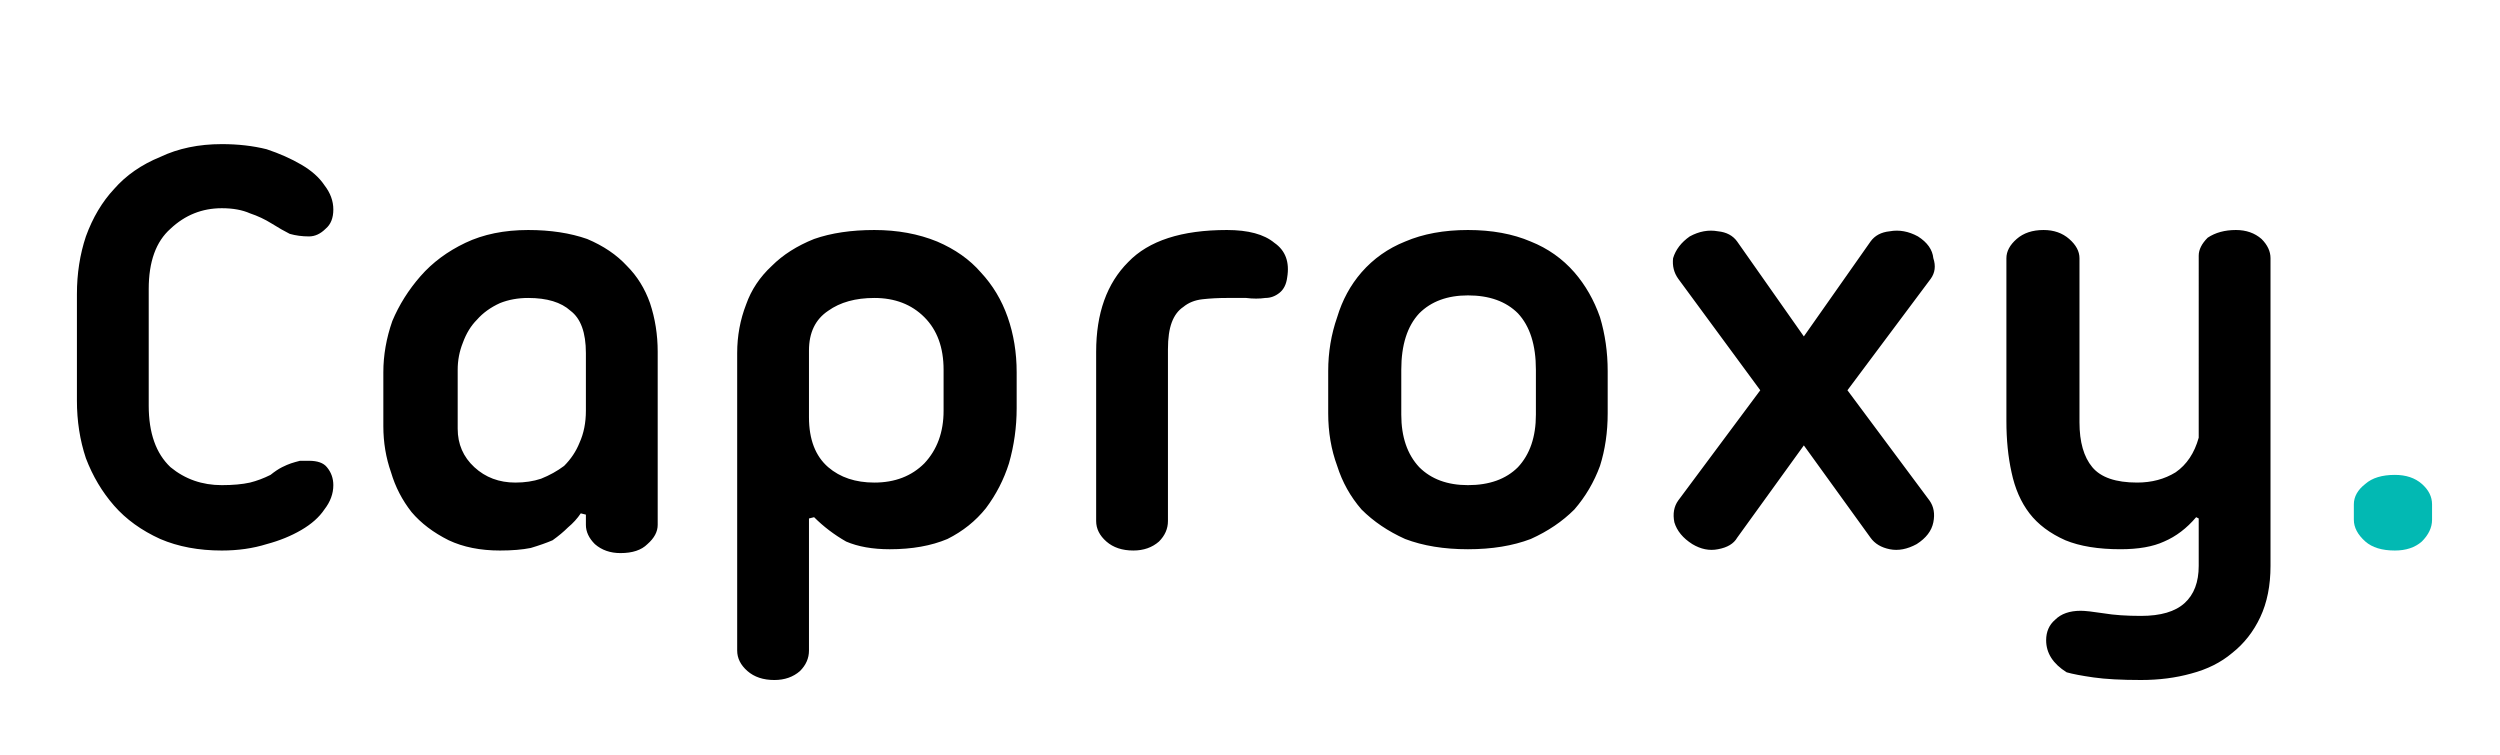<svg version="1.2" xmlns="http://www.w3.org/2000/svg" viewBox="0 52 195 58" width="510" height="154">
	<style>
		.s0 { fill: #000000 } 
		.s1 { fill: #02b9b3 } 
	</style>
	<g id="Layer 1">
		<g id="acorn">
		</g>
		<path id="Caproxy." class="s0" aria-label="Caproxy."  d="m6 82.8v-8.3q0-2.4 0.7-4.5 0.8-2.2 2.2-3.7 1.4-1.6 3.6-2.5 2.1-1 4.8-1 1.9 0 3.5 0.4 1.5 0.5 2.7 1.2 1.2 0.7 1.8 1.6 0.7 0.9 0.7 1.9 0 1-0.6 1.5-0.6 0.6-1.3 0.6-0.8 0-1.5-0.2-0.6-0.3-1.4-0.8-0.8-0.5-1.7-0.8-0.9-0.4-2.2-0.4-2.3 0-4 1.6-1.7 1.5-1.7 4.7v9.1q0 3.2 1.7 4.8 1.7 1.4 4 1.4 1.3 0 2.2-0.2 0.8-0.2 1.6-0.6 0.5-0.4 0.9-0.6 0.4-0.2 0.7-0.3 0.3-0.1 0.7-0.2 0.3 0 0.7 0 1 0 1.4 0.5 0.5 0.6 0.5 1.4 0 1-0.7 1.9-0.6 0.9-1.8 1.6-1.2 0.7-2.7 1.1-1.6 0.5-3.5 0.5-2.7 0-4.8-0.9-2.2-1-3.6-2.6-1.4-1.6-2.2-3.7-0.7-2.1-0.7-4.5zm42.4 11.9q-1.2 0-2-0.7-0.7-0.7-0.7-1.5v-0.8l-0.4-0.1q-0.4 0.6-1 1.1-0.5 0.5-1.2 1-0.7 0.3-1.7 0.6-1 0.2-2.4 0.2-2.3 0-4-0.8-1.8-0.9-2.9-2.2-1.1-1.4-1.6-3.1-0.6-1.7-0.6-3.6v-4.2q0-2 0.7-4 0.8-1.9 2.2-3.5 1.4-1.6 3.5-2.6 2.1-1 4.9-1 2.6 0 4.6 0.7 1.9 0.8 3.1 2.1 1.2 1.2 1.8 2.9 0.6 1.8 0.6 3.8v13.5q0 0.8-0.8 1.5-0.7 0.7-2.1 0.7zm-2.7-11.1v-4.5q0-2.4-1.2-3.3-1.1-1-3.3-1-1.2 0-2.2 0.4-1.1 0.5-1.8 1.3-0.7 0.7-1.1 1.8-0.4 1-0.4 2.1v4.6q0 1.8 1.3 3 1.3 1.2 3.2 1.2 1.1 0 2-0.3 1-0.4 1.8-1 0.8-0.8 1.2-1.8 0.5-1.1 0.5-2.5zm17.8 8.3l-0.4 0.1v10.3q0 0.9-0.7 1.6-0.8 0.7-2 0.7-1.3 0-2.1-0.7-0.8-0.7-0.8-1.6v-23.2q0-2 0.7-3.8 0.6-1.7 2-3 1.3-1.3 3.3-2.1 2-0.7 4.7-0.7 2.7 0 4.9 0.9 2.1 0.9 3.4 2.4 1.4 1.5 2.1 3.5 0.7 2 0.7 4.3v2.8q0 2.2-0.6 4.3-0.6 1.9-1.8 3.5-1.2 1.5-3 2.4-1.9 0.8-4.5 0.8-2 0-3.4-0.6-1.4-0.8-2.5-1.9zm-0.4-13v5.2q0 2.6 1.5 3.9 1.4 1.2 3.6 1.2 2.4 0 3.9-1.5 1.5-1.6 1.5-4.1v-3.2q0-2.6-1.5-4.1-1.5-1.5-3.9-1.5-2.2 0-3.6 1-1.5 1-1.5 3.1zm32.6-4.1q-1 0-1.9 0.1-0.9 0.1-1.5 0.6-0.6 0.4-0.9 1.2-0.3 0.8-0.3 2.1v13.4q0 0.9-0.7 1.6-0.8 0.7-2 0.7-1.3 0-2.1-0.7-0.8-0.7-0.8-1.6v-13.2q0-4.5 2.5-7 2.4-2.5 7.7-2.5 2.5 0 3.7 1 1.3 0.9 1 2.7-0.1 0.8-0.6 1.2-0.5 0.4-1.1 0.4-0.7 0.1-1.5 0-0.8 0-1.5 0zm7.9 9v-3.3q0-2.2 0.7-4.2 0.6-2 1.9-3.5 1.4-1.6 3.4-2.4 2.1-0.9 4.9-0.9 2.8 0 4.9 0.9 2 0.8 3.4 2.4 1.3 1.5 2 3.5 0.6 2 0.6 4.2v3.3q0 2.2-0.6 4.1-0.7 1.9-2 3.4-1.4 1.4-3.4 2.3-2.1 0.8-4.9 0.8-2.8 0-4.9-0.8-2-0.9-3.4-2.3-1.3-1.5-1.9-3.4-0.7-1.9-0.7-4.1zm5.7-3.4v3.5q0 2.6 1.4 4.1 1.4 1.4 3.8 1.4 2.5 0 3.9-1.4 1.4-1.5 1.4-4.1v-3.5q0-2.9-1.4-4.4-1.4-1.4-3.9-1.4-2.4 0-3.8 1.4-1.4 1.5-1.4 4.4zm26.2-10l5.2 7.4 5.2-7.4q0.5-0.7 1.5-0.8 1.1-0.2 2.2 0.4 1.1 0.7 1.2 1.7 0.3 0.9-0.2 1.6l-6.5 8.7 6.4 8.6q0.5 0.7 0.3 1.7-0.2 1-1.3 1.7-1.1 0.6-2.1 0.4-1-0.2-1.5-0.9l-5.2-7.2-5.2 7.2q-0.4 0.7-1.5 0.9-1 0.2-2-0.4-1.1-0.7-1.4-1.7-0.2-1 0.3-1.7l6.4-8.6-6.4-8.7q-0.5-0.7-0.4-1.6 0.3-1 1.3-1.7 1.1-0.6 2.2-0.4 1 0.1 1.5 0.8zm36 1.1q0-0.7 0.7-1.4 0.9-0.6 2.2-0.6 1.2 0 2 0.7 0.7 0.7 0.7 1.5v24q0 2.3-0.8 4-0.8 1.7-2.2 2.8-1.3 1.1-3.2 1.6-1.8 0.5-3.9 0.5-2.3 0-3.7-0.2-1.4-0.2-2.1-0.4-1.6-1-1.6-2.5 0-1 0.7-1.6 0.7-0.7 2-0.7 0.5 0 1.8 0.2 1.2 0.2 2.9 0.2 2.3 0 3.4-1 1.1-1 1.1-2.9v-3.7l-0.2-0.1q-1.1 1.3-2.5 1.9-1.3 0.6-3.4 0.6-2.6 0-4.3-0.7-1.8-0.8-2.8-2.1-1-1.3-1.4-3.2-0.4-1.8-0.4-4v-12.7q0-0.8 0.8-1.5 0.8-0.7 2.1-0.7 1.2 0 2 0.7 0.8 0.7 0.8 1.5v12.8q0 2.3 1 3.5 1 1.2 3.5 1.2 1.7 0 3-0.8 1.3-0.9 1.8-2.7z"/>
		<path id="Caproxy." class="s1" aria-label="Caproxy."  d="m183.6 92.1v-1.2q0-0.9 0.9-1.6 0.8-0.7 2.3-0.7 1.3 0 2.1 0.7 0.8 0.7 0.8 1.6v1.2q0 0.9-0.8 1.7-0.8 0.7-2.1 0.7-1.5 0-2.3-0.7-0.9-0.8-0.9-1.7z"/>
	</g>
</svg>